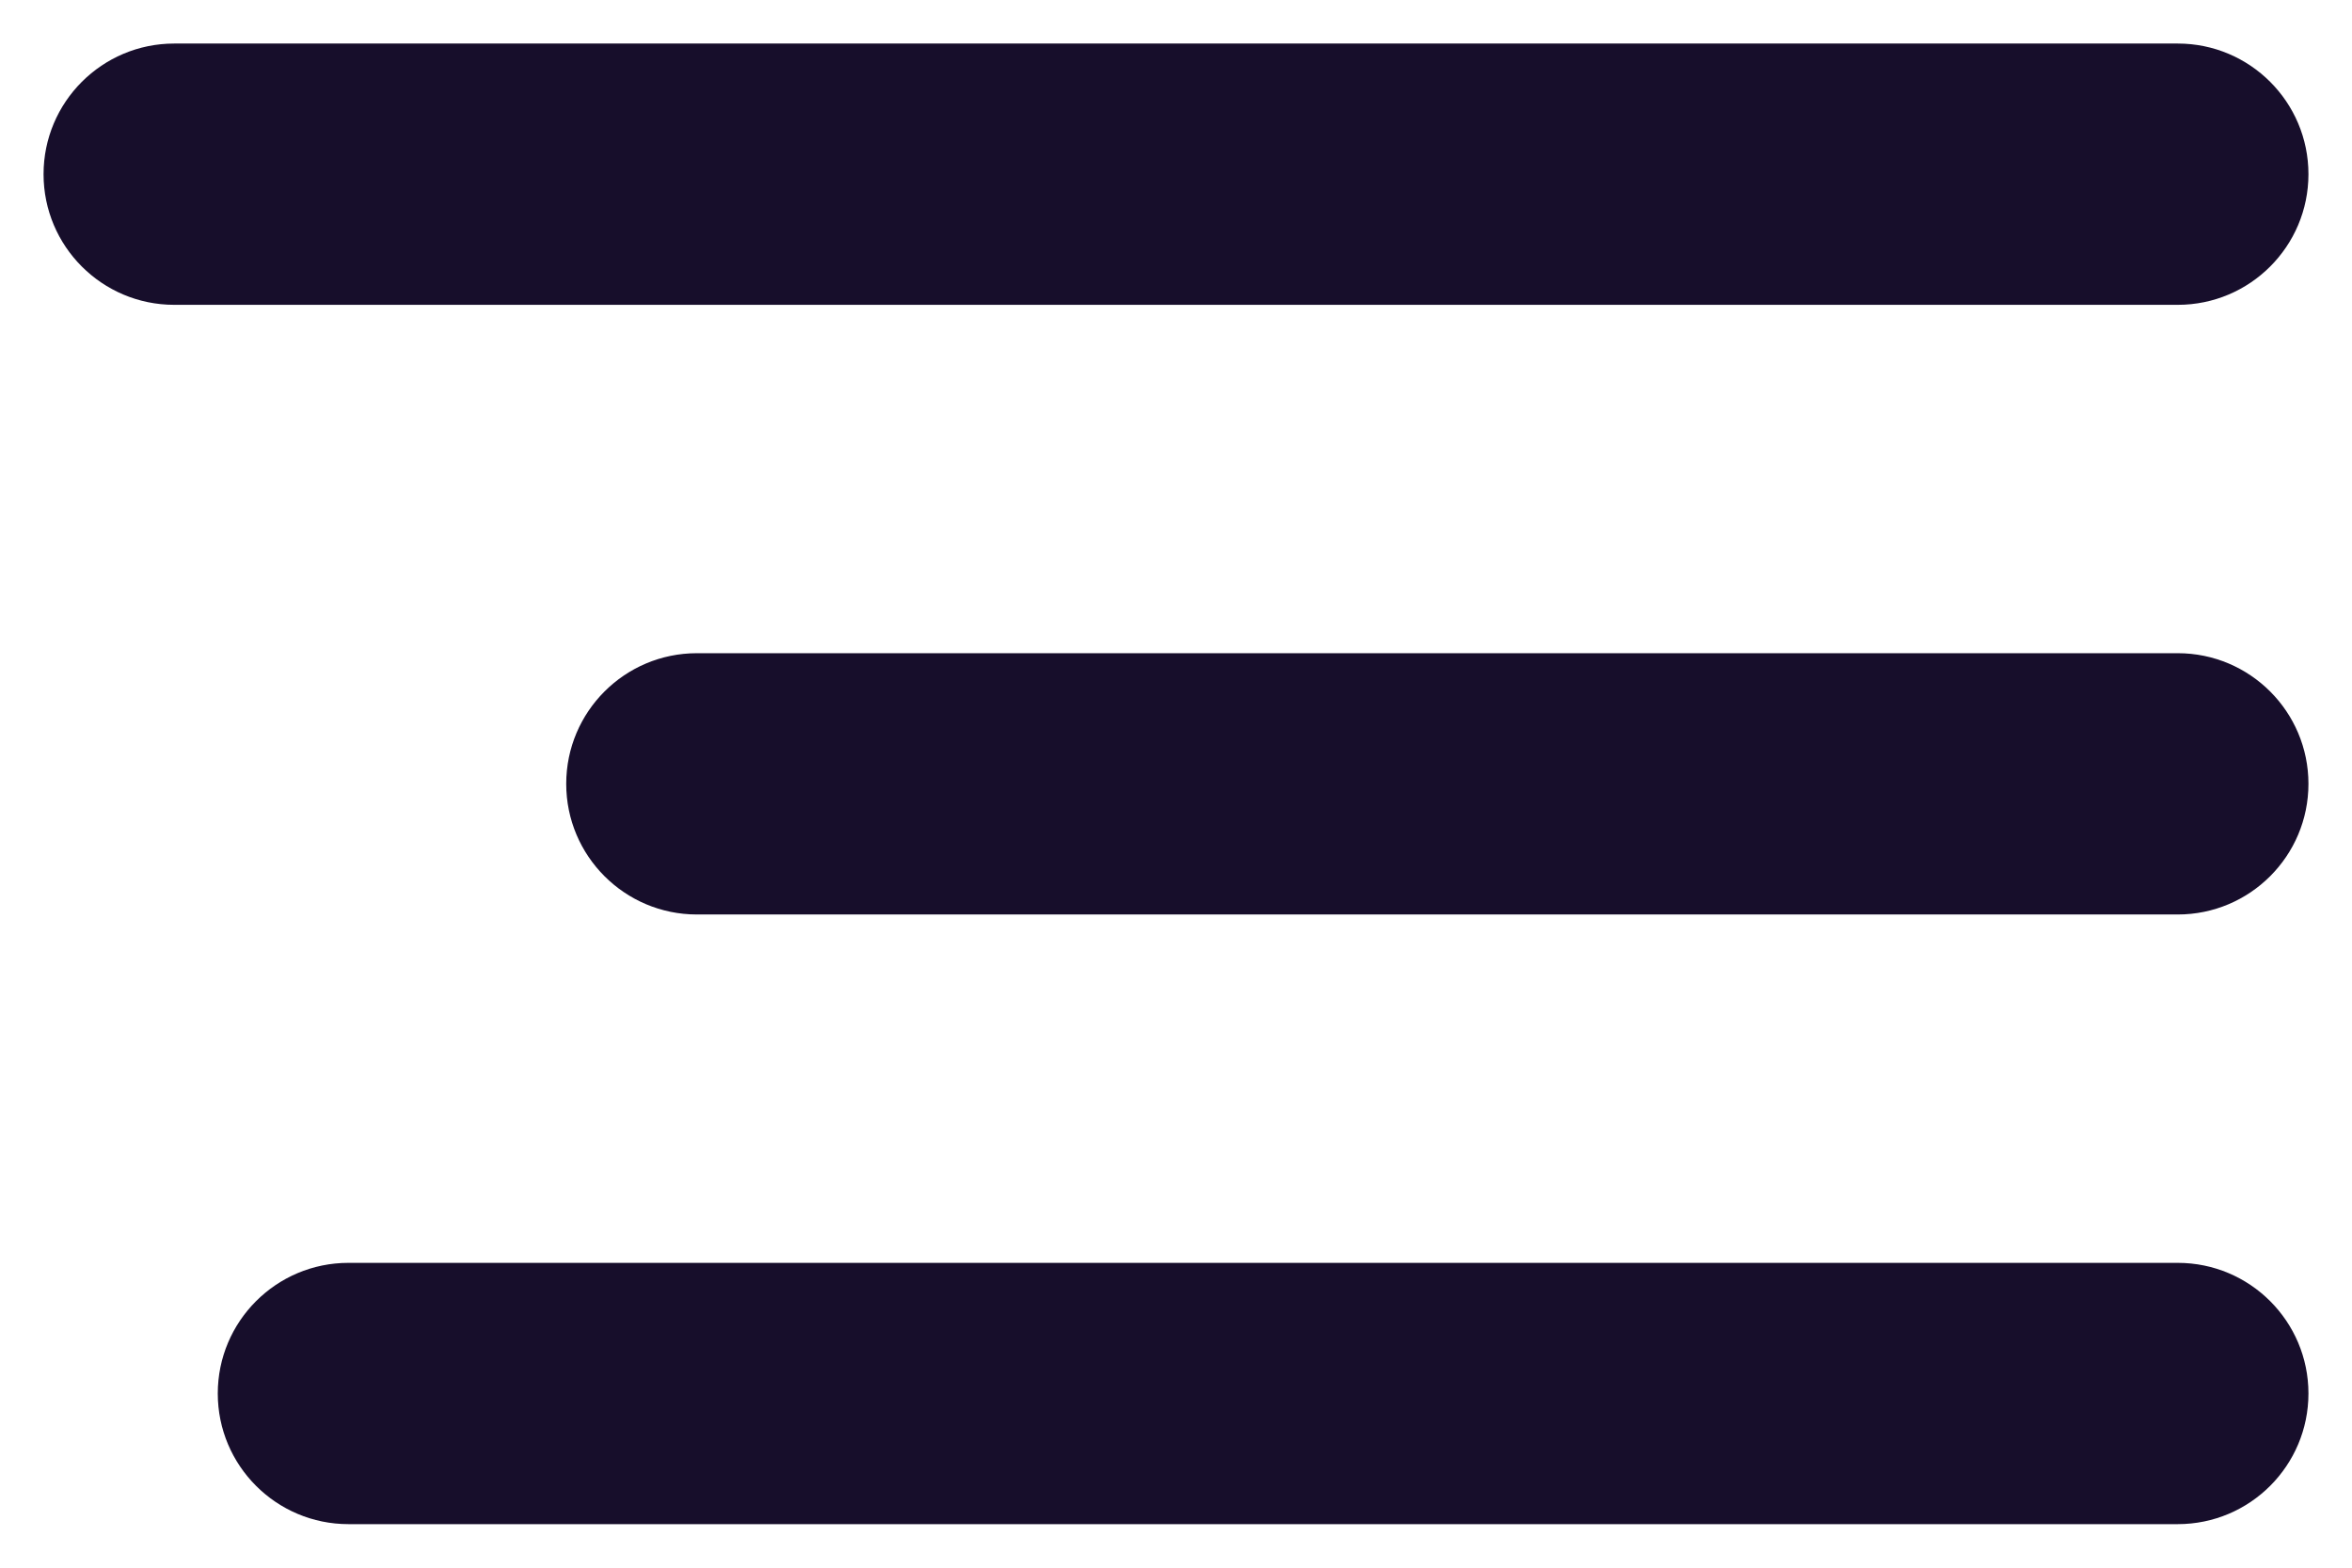 <svg width="27" height="18" viewBox="0 0 27 18" fill="none" xmlns="http://www.w3.org/2000/svg">
<path d="M2 0.5C1.172 0.5 0.5 1.172 0.5 2C0.5 2.828 1.172 3.5 2 3.5V0.5ZM25 3.5C25.828 3.5 26.5 2.828 26.5 2C26.5 1.172 25.828 0.5 25 0.5V3.5ZM2 3.5H25V0.5H2V3.5Z" fill="#170E2B"/>
<path d="M8 7.5C7.172 7.5 6.5 8.172 6.5 9C6.5 9.828 7.172 10.5 8 10.5L8 7.5ZM25 10.5C25.828 10.5 26.5 9.828 26.5 9C26.5 8.172 25.828 7.5 25 7.5L25 10.5ZM8 10.5L25 10.5L25 7.5L8 7.5L8 10.5Z" fill="#170E2B"/>
<path d="M4 14.5C3.172 14.5 2.5 15.172 2.5 16C2.5 16.828 3.172 17.5 4 17.5L4 14.5ZM25 17.5C25.828 17.5 26.5 16.828 26.5 16C26.5 15.172 25.828 14.5 25 14.5L25 17.5ZM4 17.5L25 17.5L25 14.5L4 14.5L4 17.5Z" fill="#170E2B"/>
</svg>
